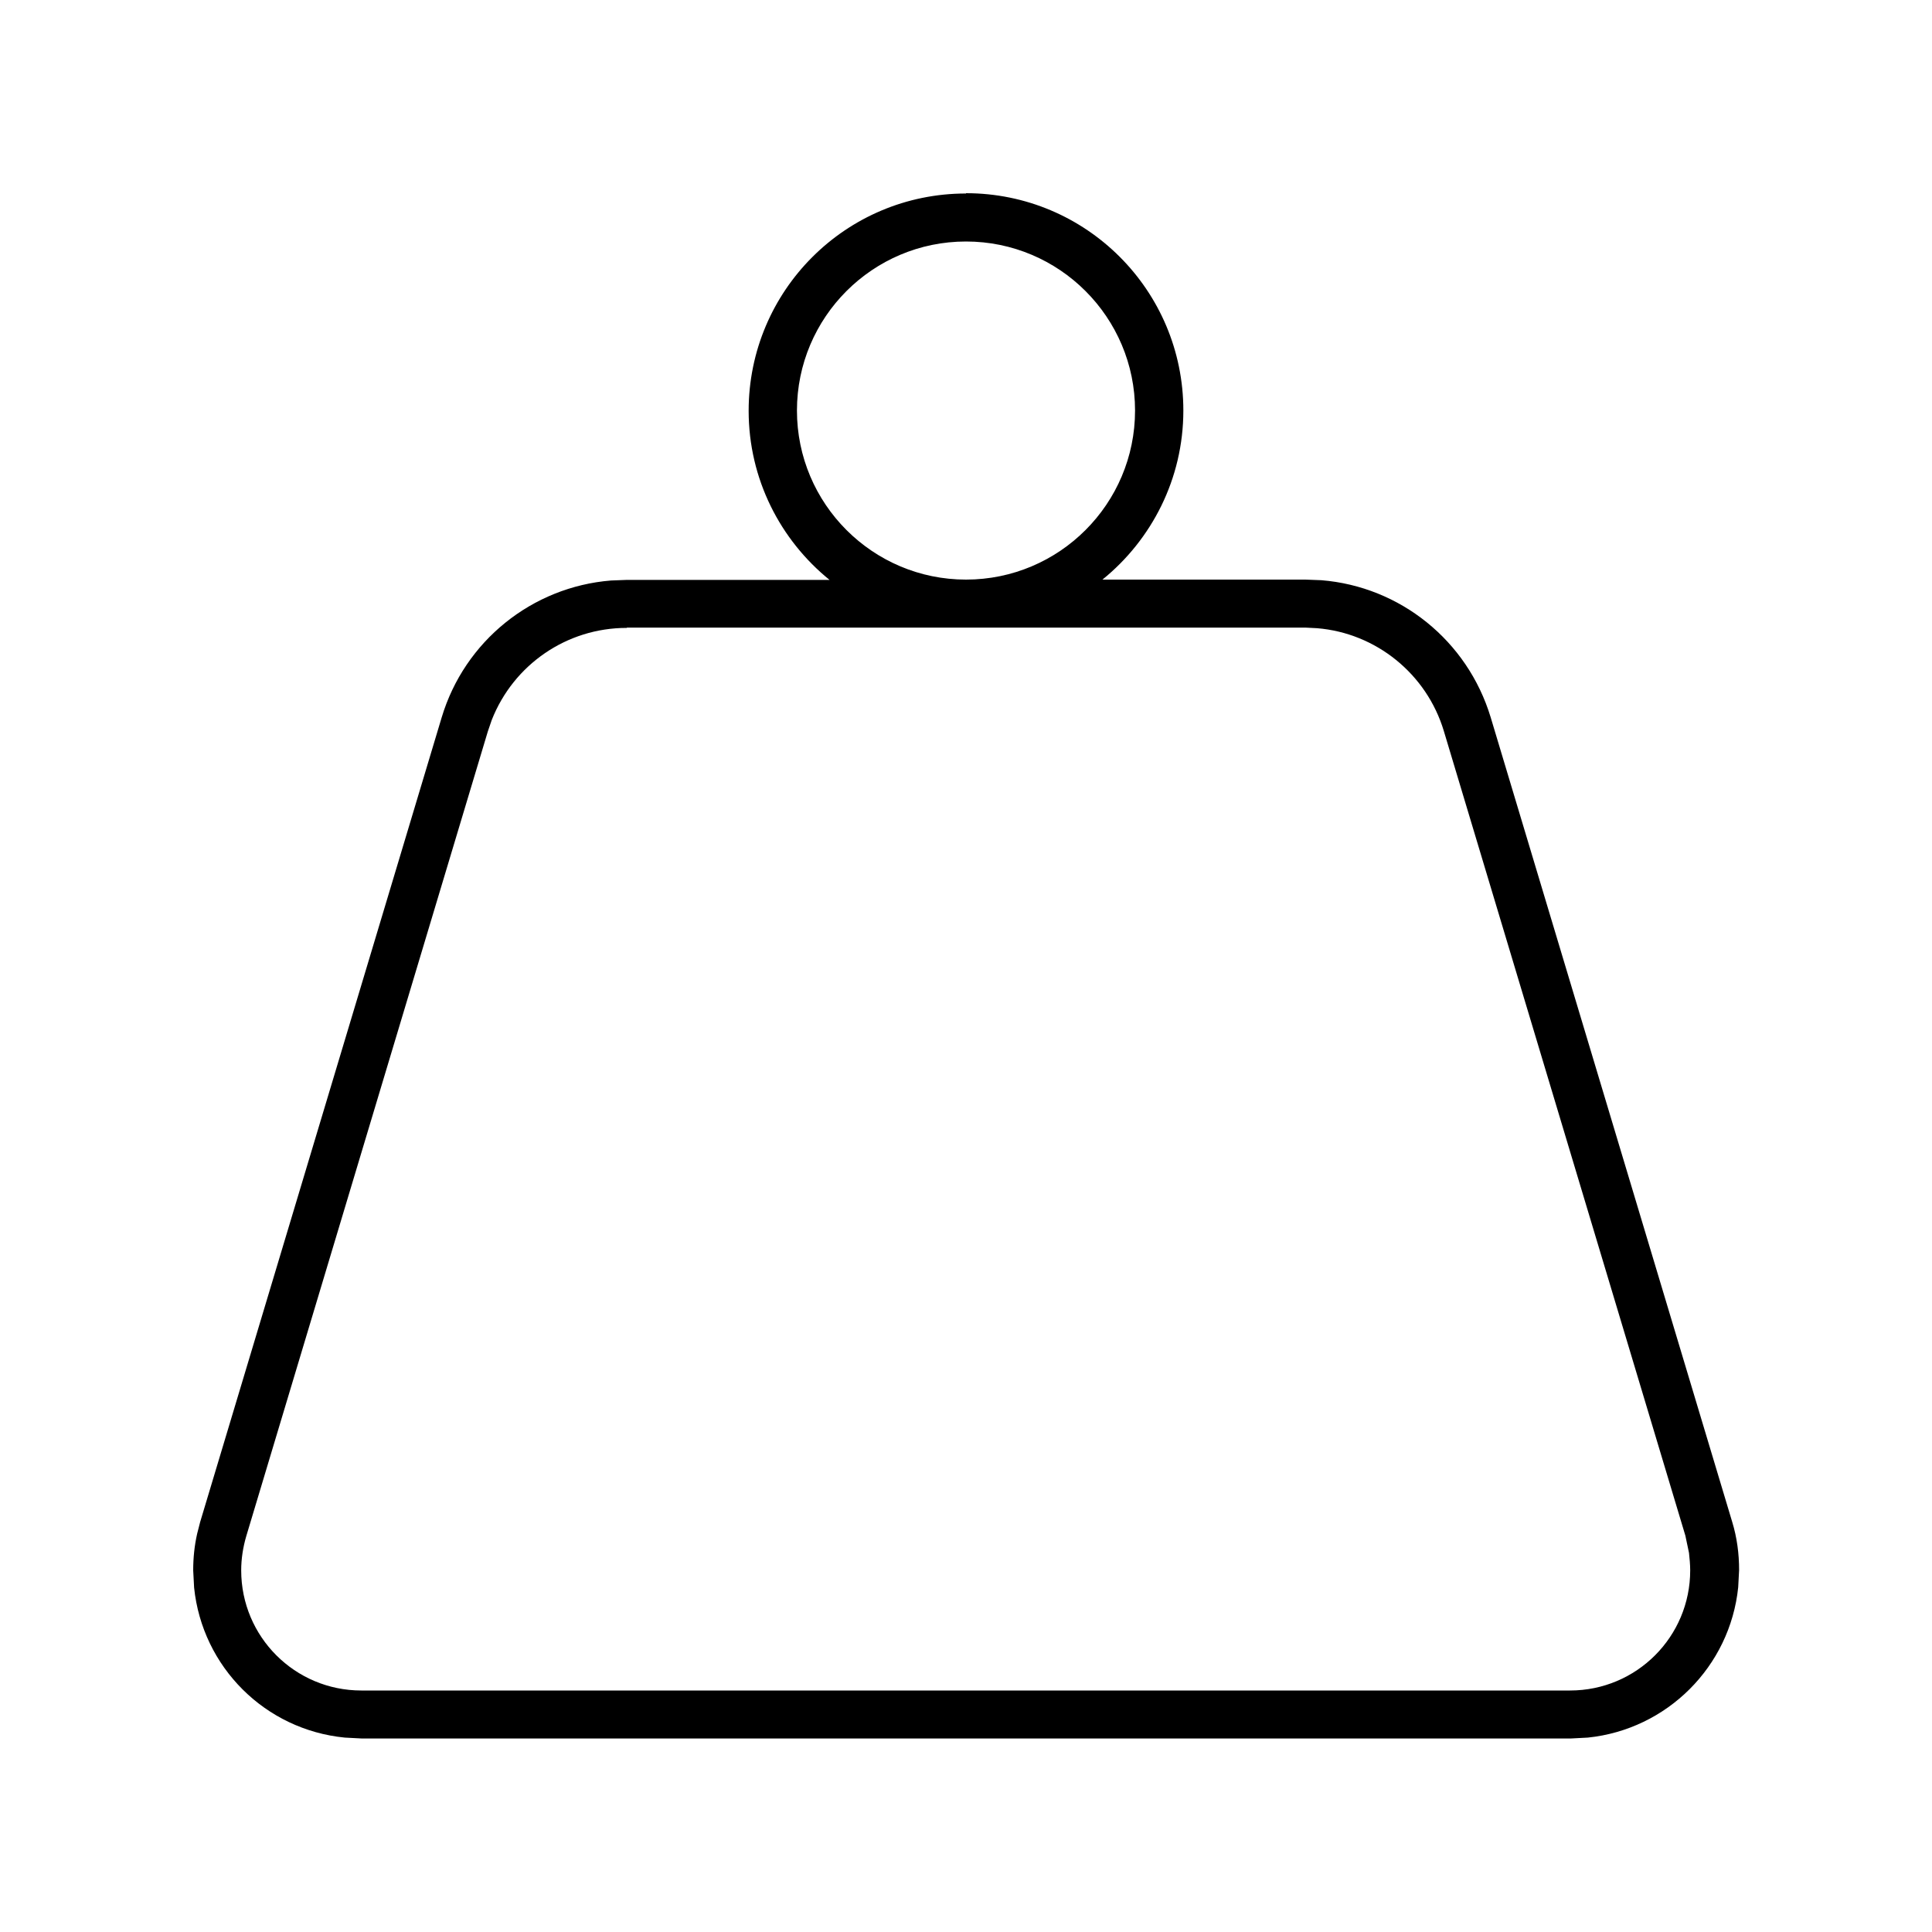 <svg xmlns="http://www.w3.org/2000/svg" viewBox="0 0 640 640"><!--! Font Awesome Pro 7.1.0 by @fontawesome - https://fontawesome.com License - https://fontawesome.com/license (Commercial License) Copyright 2025 Fonticons, Inc. --><path fill="currentColor" d="M320 64C359.8 64 392 96.2 392 136C392 158.6 381.5 178.8 365.2 192L432.4 192L437.7 192.2C463.8 194.3 486.1 212.2 493.8 237.6L573.8 504.1C575.4 509.3 576.1 514.7 576.1 520.1L575.8 525.8C573.1 552.1 552.2 572.9 526 575.6L520.3 575.9L119.9 575.9L114.2 575.6C87.8 573 67 552.2 64.3 525.9L64 520.2C64 516.1 64.4 512.1 65.3 508.1L66.3 504.2L146.3 237.7C153.9 212.3 176.3 194.4 202.4 192.3L207.6 192.1L274.8 192.1C258.5 178.9 248 158.7 248 136.1C248 96.3 280.2 64.1 320 64.1zM207.6 208C187.7 208 170.1 220.2 162.9 238.5L161.6 242.3L81.6 508.8C80.5 512.5 79.9 516.4 79.9 520.2C79.9 542.2 97.7 560 119.7 560L520.1 560C542.1 560 559.9 542.2 559.9 520.2C559.9 518.3 559.7 516.3 559.5 514.4L558.3 508.7L478.3 242.2C472.6 223.2 455.8 209.7 436.3 208.1L432.4 207.9L207.7 207.9zM320 80C289.1 80 264 105.1 264 136C264 166.9 289.1 192 320 192C350.9 192 376 166.9 376 136C376 105.1 350.9 80 320 80z"/></svg>
